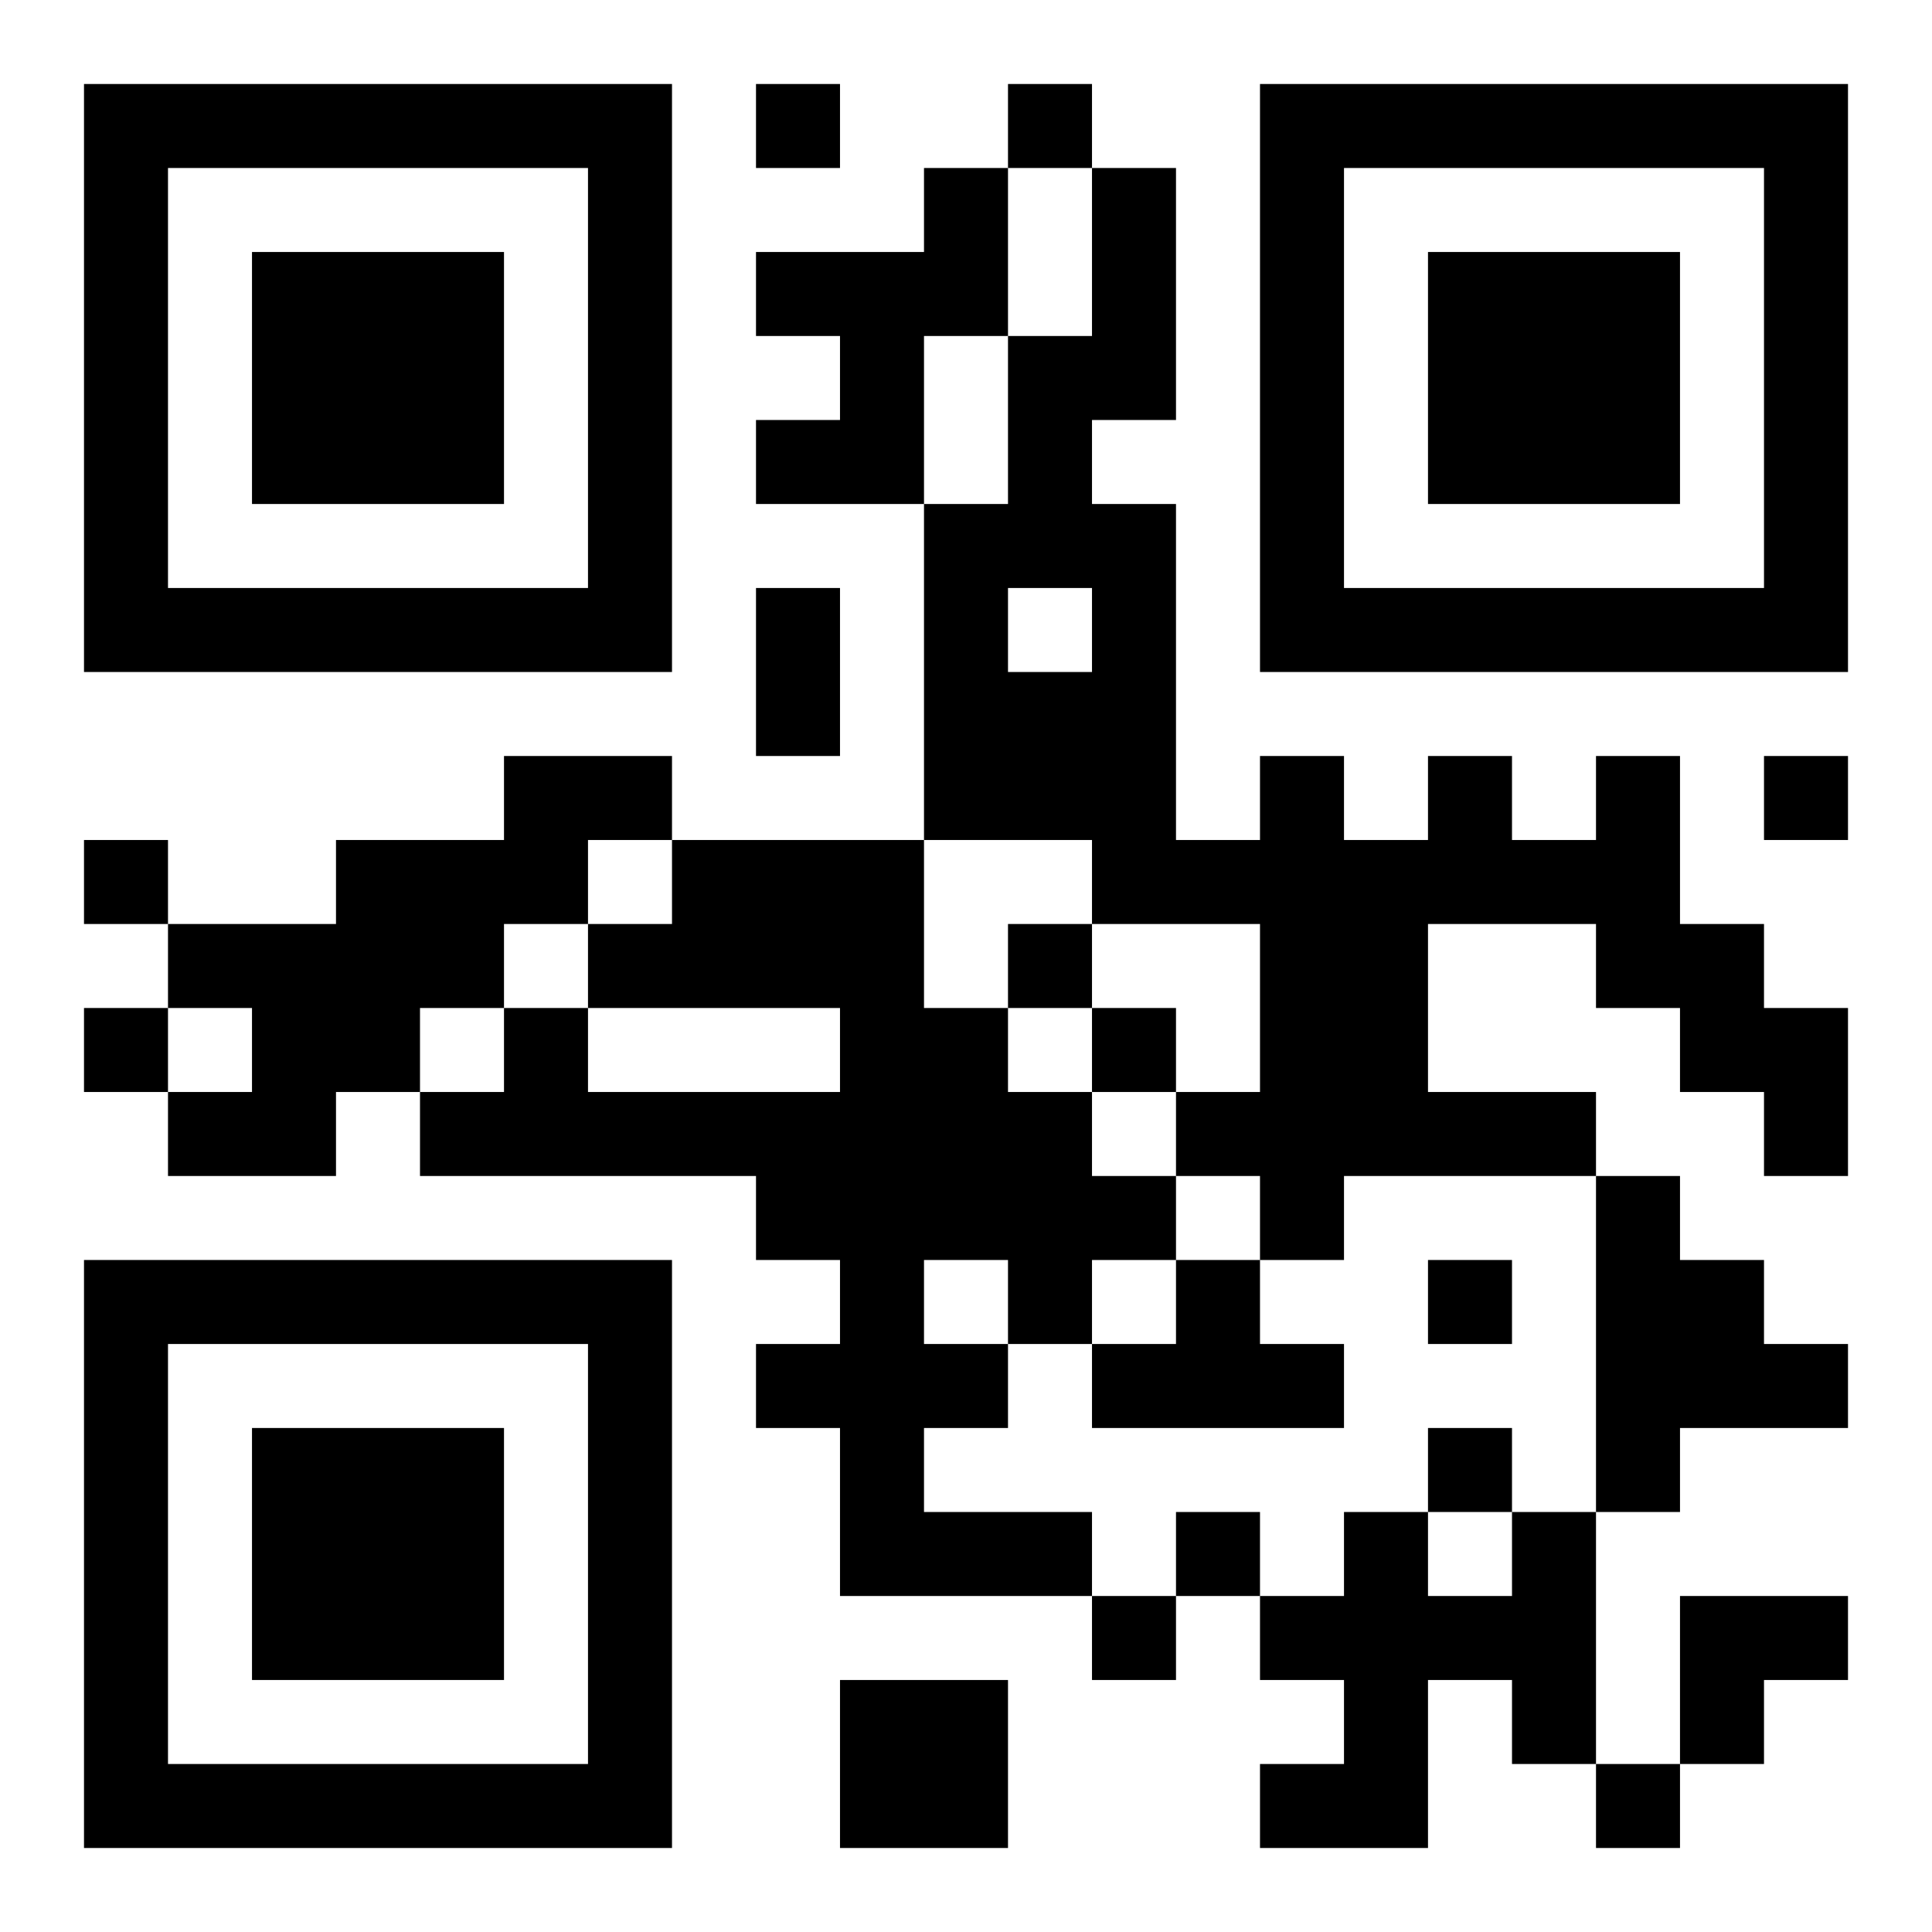 <?xml version="1.0" encoding="UTF-8"?>
<!DOCTYPE svg PUBLIC "-//W3C//DTD SVG 1.1//EN" "http://www.w3.org/Graphics/SVG/1.1/DTD/svg11.dtd">
<svg xmlns="http://www.w3.org/2000/svg" version="1.1" viewBox="0 0 23 23" stroke="none">
	<rect width="100%" height="100%" fill="#ffffff"/>
	<path d="M1,1h7v1h-7z M9,1h1v1h-1z M12,1h1v1h-1z M15,1h7v1h-7z M1,2h1v6h-1z M7,2h1v6h-1z M11,2h1v2h-1z M13,2h1v3h-1z M15,2h1v6h-1z M21,2h1v6h-1z M3,3h3v3h-3z M9,3h2v1h-2z M17,3h3v3h-3z M10,4h1v2h-1z M12,4h1v3h-1z M9,5h1v1h-1z M11,6h1v4h-1z M13,6h1v5h-1z M2,7h5v1h-5z M9,7h1v2h-1z M16,7h5v1h-5z M12,8h1v2h-1z M6,9h2v1h-2z M15,9h1v6h-1z M17,9h1v2h-1z M19,9h1v3h-1z M21,9h1v1h-1z M1,10h1v1h-1z M4,10h2v2h-2z M6,10h1v1h-1z M8,10h3v2h-3z M14,10h1v1h-1z M16,10h1v4h-1z M18,10h1v1h-1z M2,11h2v1h-2z M7,11h1v1h-1z M12,11h1v1h-1z M20,11h1v2h-1z M1,12h1v1h-1z M3,12h2v1h-2z M6,12h1v2h-1z M10,12h1v7h-1z M11,12h1v3h-1z M13,12h1v1h-1z M21,12h1v2h-1z M2,13h2v1h-2z M5,13h1v1h-1z M7,13h3v1h-3z M12,13h1v3h-1z M14,13h1v1h-1z M17,13h2v1h-2z M9,14h1v1h-1z M13,14h1v1h-1z M19,14h1v4h-1z M1,15h7v1h-7z M14,15h1v2h-1z M17,15h1v1h-1z M20,15h1v2h-1z M1,16h1v6h-1z M7,16h1v6h-1z M9,16h1v1h-1z M11,16h1v1h-1z M13,16h1v1h-1z M15,16h1v1h-1z M21,16h1v1h-1z M3,17h3v3h-3z M17,17h1v1h-1z M11,18h2v1h-2z M14,18h1v1h-1z M16,18h1v4h-1z M18,18h1v3h-1z M13,19h1v1h-1z M15,19h1v1h-1z M17,19h1v1h-1z M20,19h2v1h-2z M10,20h2v2h-2z M20,20h1v1h-1z M2,21h5v1h-5z M15,21h1v1h-1z M19,21h1v1h-1z" fill="#000000"/>
</svg>
